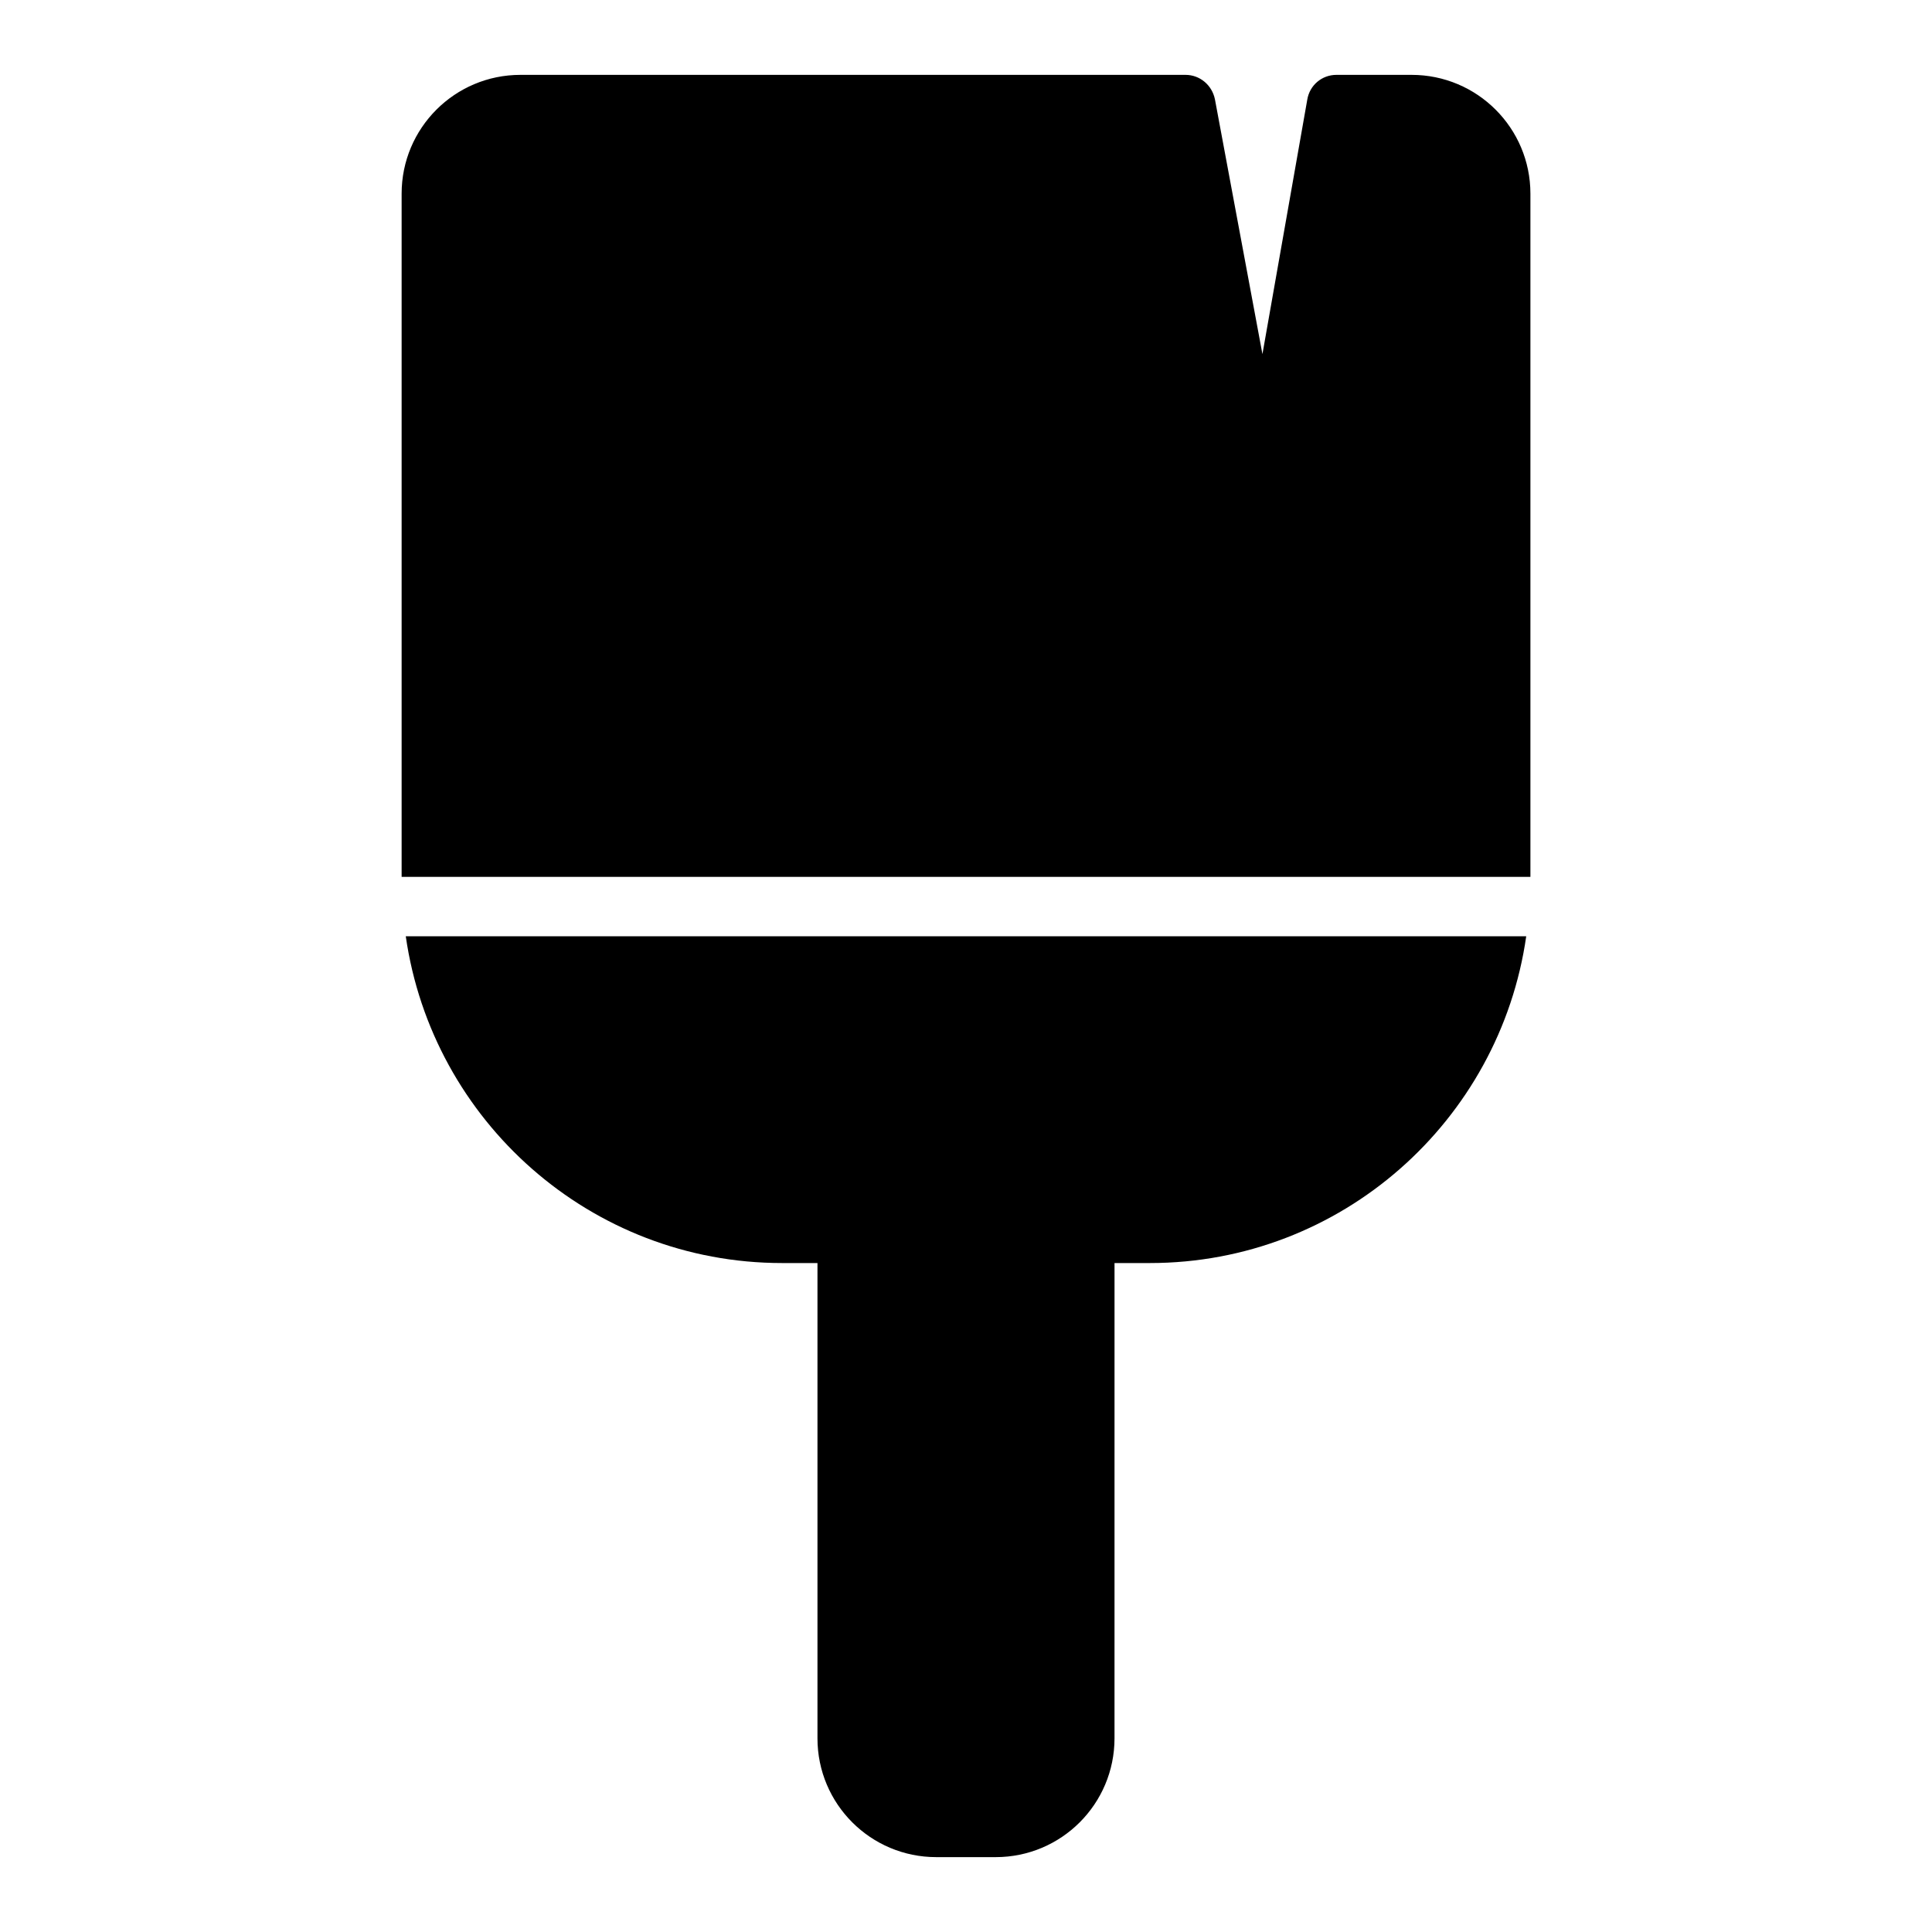 <?xml version="1.0" encoding="UTF-8"?>
<!-- Uploaded to: SVG Repo, www.svgrepo.com, Generator: SVG Repo Mixer Tools -->
<svg fill="#000000" width="800px" height="800px" version="1.1" viewBox="144 144 512 512" xmlns="http://www.w3.org/2000/svg">
 <g>
  <path d="m518.08 163.84h-19.918c-3.856 0-7.086 2.754-7.715 6.535l-11.887 67.465-12.594-67.543c-0.785-3.777-4.012-6.457-7.793-6.457h-176.25c-17.398 0-31.488 14.09-31.488 31.488v181.05h299.14v-181.05c0-17.395-14.09-31.488-31.488-31.488z"/>
  <path d="m351.27 478.72h9.367v125.95c0 17.398 14.09 31.488 31.488 31.488h15.742c17.398 0 31.488-14.09 31.488-31.488l0.004-125.95h9.367c50.773 0 92.734-37.707 99.738-86.594h-296.93c7.008 48.887 48.965 86.594 99.738 86.594z"/>
 </g>
</svg>